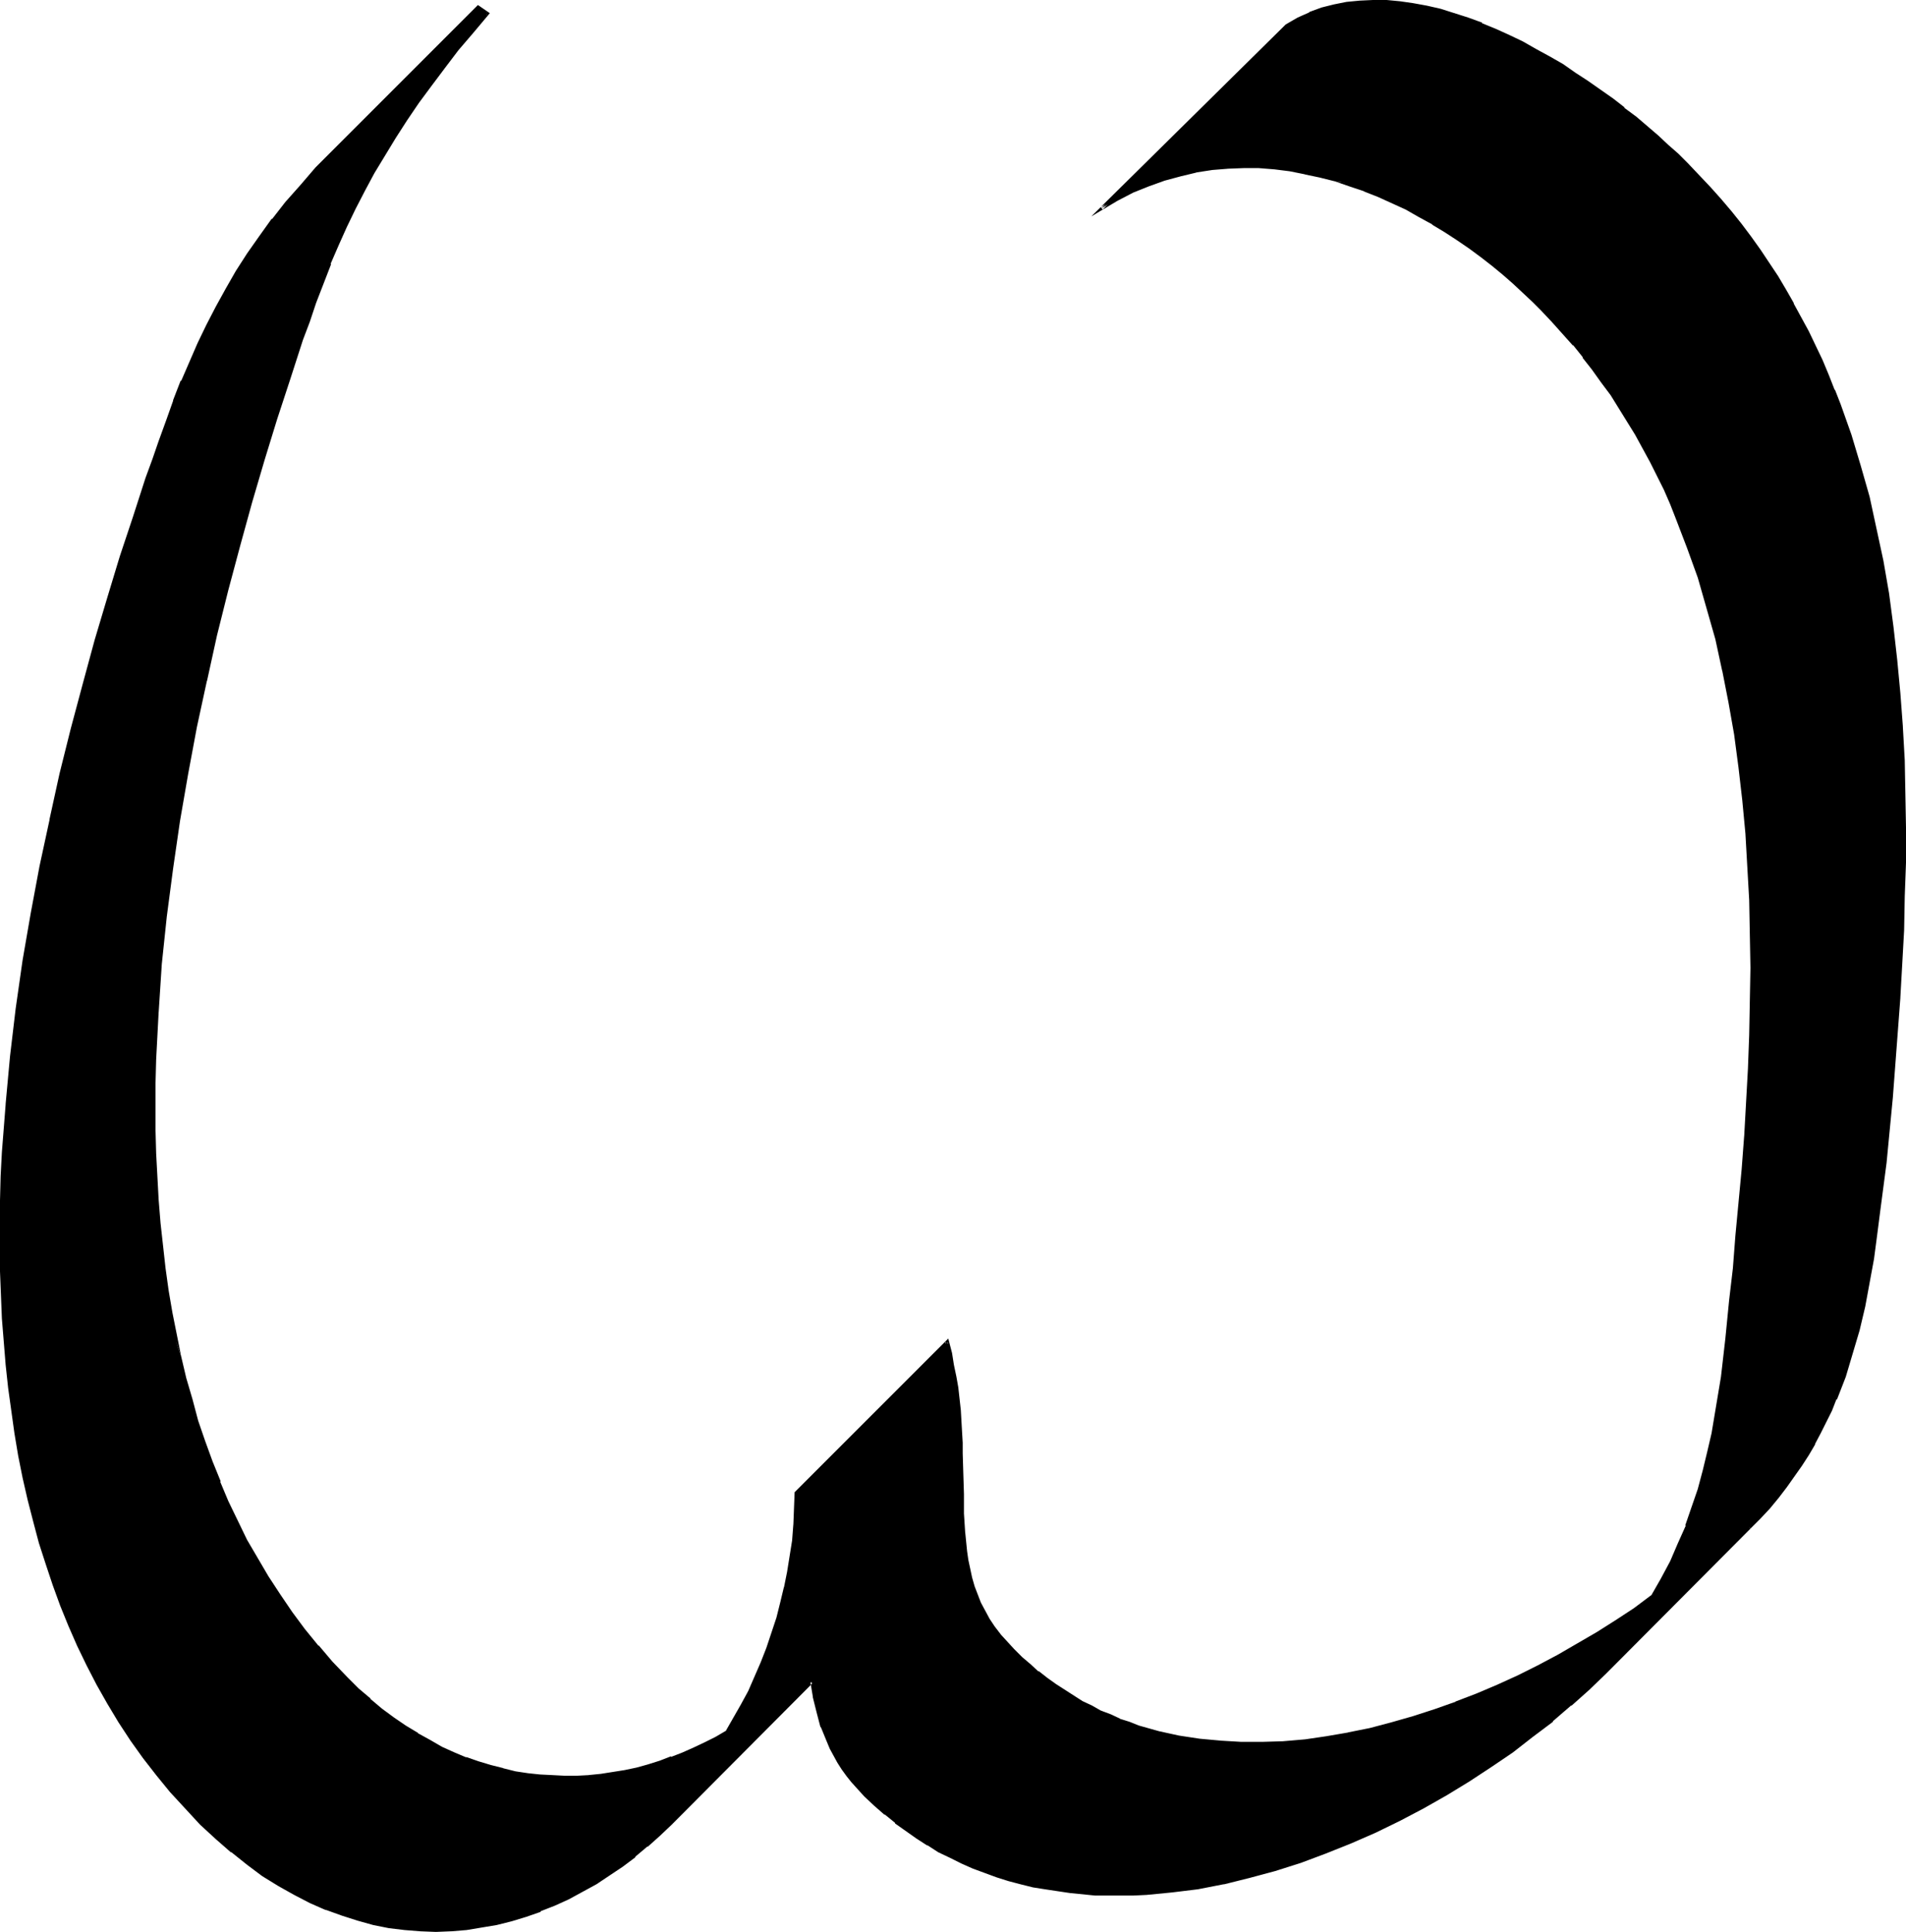 <?xml version="1.0" encoding="UTF-8" standalone="no"?>
<svg
   version="1.0"
   width="129.937mm"
   height="131.699mm"
   id="svg4"
   sodipodi:docname="U 3.wmf"
   xmlns:inkscape="http://www.inkscape.org/namespaces/inkscape"
   xmlns:sodipodi="http://sodipodi.sourceforge.net/DTD/sodipodi-0.dtd"
   xmlns="http://www.w3.org/2000/svg"
   xmlns:svg="http://www.w3.org/2000/svg">
  <sodipodi:namedview
     id="namedview4"
     pagecolor="#ffffff"
     bordercolor="#000000"
     borderopacity="0.25"
     inkscape:showpageshadow="2"
     inkscape:pageopacity="0.0"
     inkscape:pagecheckerboard="0"
     inkscape:deskcolor="#d1d1d1"
     inkscape:document-units="mm" />
  <defs
     id="defs1">
    <pattern
       id="WMFhbasepattern"
       patternUnits="userSpaceOnUse"
       width="6"
       height="6"
       x="0"
       y="0" />
  </defs>
  <path
     style="fill:#000000;fill-opacity:1;fill-rule:evenodd;stroke:none"
     d="m 450.702,393.52 -37.168,37.332 -4.363,4.202 -4.525,4.202 -4.848,4.04 -5.01,3.879 -5.333,3.879 -5.494,3.879 -5.494,3.717 -5.818,3.555 -6.141,3.394 -5.979,3.071 -6.302,3.071 -6.302,2.909 -6.464,2.586 -6.464,2.263 -6.464,2.101 -6.626,1.939 -6.626,1.454 -6.626,1.293 -6.626,0.97 -6.626,0.485 -3.394,0.162 -3.232,0.162 h -3.232 l -3.394,-0.162 -3.232,-0.323 -3.07,-0.323 -3.232,-0.323 -3.232,-0.485 -3.07,-0.646 -3.232,-0.808 -3.07,-0.808 -3.07,-0.97 -3.07,-0.97 -3.07,-1.293 -2.909,-1.131 -2.909,-1.454 -2.909,-1.616 -2.909,-1.616 -2.909,-1.778 -2.747,-1.939 -2.586,-1.939 -2.747,-2.263 -2.586,-2.263 -2.586,-2.424 -1.616,-1.778 -1.454,-1.616 -1.454,-1.778 -1.293,-1.778 -1.131,-1.778 -0.97,-1.778 -0.97,-1.778 -0.808,-1.778 -1.454,-3.717 -1.131,-3.717 -0.97,-3.879 -0.646,-3.879 -36.36,36.524 -3.07,2.909 -3.07,2.747 -3.232,2.586 -3.232,2.424 -3.394,2.424 -3.394,2.101 -3.394,2.101 -3.555,1.778 -3.555,1.778 -3.717,1.454 -3.717,1.293 -3.717,1.131 -3.878,0.97 -3.717,0.808 -4.04,0.485 -3.878,0.323 -3.878,0.162 -4.04,-0.162 -4.04,-0.323 -4.04,-0.485 -4.04,-0.808 -4.04,-0.97 -4.04,-1.293 -4.04,-1.616 -4.04,-1.778 -4.04,-1.939 -4.04,-2.424 -4.04,-2.424 -4.04,-2.909 -4.04,-3.232 -3.878,-3.394 -4.04,-3.717 -3.878,-4.202 -3.878,-4.202 -3.555,-4.202 -3.394,-4.525 -3.232,-4.525 -3.07,-4.687 -2.909,-4.687 -2.747,-4.848 -2.586,-5.01 -2.262,-5.01 -2.262,-5.172 -2.262,-5.172 -1.939,-5.333 -1.778,-5.333 -1.616,-5.495 L 8.888,391.904 7.434,386.409 6.302,380.591 5.171,374.935 4.202,369.279 3.232,363.461 2.424,357.481 1.939,351.663 1.293,345.684 0.97,339.704 0.485,327.583 0.323,321.442 v -5.98 l 0.162,-6.141 0.162,-6.303 0.323,-6.141 0.808,-12.282 1.293,-12.444 1.454,-12.282 1.778,-12.282 2.101,-12.282 2.262,-12.121 2.424,-11.959 2.747,-11.798 2.909,-11.798 2.909,-11.313 3.232,-11.313 3.07,-10.828 3.394,-10.666 3.232,-10.343 1.778,-5.01 1.616,-4.848 1.778,-4.848 1.616,-4.687 1.778,-5.333 1.939,-5.172 1.939,-5.01 2.101,-4.848 2.101,-4.848 2.262,-4.687 2.424,-4.687 2.586,-4.687 2.586,-4.525 2.909,-4.363 3.07,-4.525 3.394,-4.363 3.394,-4.363 3.878,-4.525 3.878,-4.363 4.363,-4.363 37.168,-37.332 2.586,1.616 -4.04,4.687 -3.878,4.687 -3.555,4.525 -3.394,4.525 -3.394,4.525 -2.909,4.525 -3.07,4.363 -2.747,4.525 -2.586,4.687 -2.424,4.525 -2.424,4.687 -2.262,4.525 -2.101,4.848 -2.101,4.848 -1.939,5.01 -1.778,5.172 -1.778,4.687 -1.616,4.848 -1.778,4.848 -1.616,5.01 -3.394,10.343 -3.232,10.505 -3.232,10.989 -3.07,11.151 -3.07,11.474 -2.747,11.636 -2.747,11.798 -2.586,11.959 -2.262,12.121 -2.101,12.121 -1.778,12.282 -1.616,12.282 -1.131,12.282 -0.97,12.282 -0.323,6.141 -0.323,6.141 v 6.141 l -0.162,6.141 0.162,5.98 0.162,5.98 0.162,5.98 0.485,5.98 0.485,5.98 0.485,5.818 0.646,5.818 0.808,5.818 0.97,5.656 1.131,5.818 1.131,5.495 1.454,5.656 1.454,5.495 1.616,5.333 1.778,5.333 1.778,5.333 2.101,5.172 2.101,5.01 2.424,5.01 2.424,5.01 2.586,4.848 2.909,4.687 2.909,4.525 3.232,4.525 3.232,4.363 3.555,4.363 3.555,4.202 3.878,4.04 2.909,2.909 3.07,2.586 3.07,2.586 2.909,2.263 3.232,2.263 3.07,1.939 3.07,1.778 3.232,1.616 3.07,1.454 3.232,1.293 3.07,1.131 3.232,0.97 3.232,0.808 3.07,0.646 3.232,0.485 3.232,0.485 3.232,0.162 3.07,0.162 3.232,-0.162 3.07,-0.162 3.07,-0.323 3.07,-0.323 3.07,-0.646 3.07,-0.646 3.07,-0.808 2.909,-0.808 3.07,-1.131 2.909,-1.131 2.909,-1.293 2.747,-1.293 2.909,-1.454 2.747,-1.616 2.101,-3.394 1.939,-3.394 1.778,-3.555 1.778,-3.717 1.616,-3.717 1.454,-3.717 1.293,-3.879 1.293,-3.879 0.97,-3.879 0.97,-4.04 0.808,-4.04 0.646,-4.04 0.485,-4.04 0.323,-4.04 0.323,-4.202 v -4.04 l 38.946,-38.948 0.808,3.071 0.646,2.909 0.485,3.071 0.485,2.909 0.485,2.909 0.162,2.747 0.485,5.656 v 2.747 l 0.162,2.747 v 5.333 l 0.162,5.172 0.162,5.01 0.162,5.01 0.485,4.687 0.485,2.263 0.323,2.263 0.646,2.263 0.646,2.263 0.646,2.263 0.97,2.101 0.97,2.101 1.293,2.101 1.293,2.101 1.454,1.939 1.778,1.939 1.778,1.939 2.101,1.939 2.101,1.939 2.262,1.778 2.101,1.778 2.262,1.616 2.262,1.454 2.262,1.454 2.424,1.454 2.424,1.293 2.262,1.131 2.424,1.131 2.586,0.97 2.424,0.97 2.586,0.808 5.01,1.454 5.333,1.131 5.171,0.97 5.333,0.485 5.494,0.323 h 5.494 l 5.494,-0.162 5.494,-0.646 5.656,-0.646 5.494,-0.97 5.494,-1.293 5.656,-1.293 5.494,-1.616 5.494,-1.778 5.494,-1.939 5.494,-2.263 5.333,-2.263 5.333,-2.424 5.333,-2.586 5.01,-2.747 5.01,-2.747 5.01,-3.071 4.848,-3.071 4.686,-3.071 4.525,-3.232 2.586,-4.525 2.424,-4.525 2.101,-4.525 1.939,-4.687 1.616,-4.687 1.616,-4.687 1.293,-4.848 1.131,-4.848 0.97,-4.848 0.97,-4.848 0.808,-4.848 0.646,-4.848 1.131,-9.858 1.131,-9.697 0.808,-8.404 0.808,-8.404 0.808,-8.565 0.808,-8.404 0.485,-8.565 0.646,-8.727 0.323,-8.727 0.323,-8.727 0.323,-8.565 v -8.727 -8.727 l -0.323,-8.727 -0.323,-8.565 -0.646,-8.565 -0.808,-8.565 -0.808,-8.565 -1.293,-8.404 -1.293,-8.242 -1.616,-8.242 -1.939,-8.08 -2.101,-8.081 -2.262,-7.757 -2.747,-7.757 -2.909,-7.596 -1.616,-3.717 -1.616,-3.717 -3.555,-7.272 -1.939,-3.394 -1.939,-3.555 -1.939,-3.555 -2.262,-3.394 -2.101,-3.232 -2.424,-3.394 -2.262,-3.232 -2.424,-3.232 -2.586,-3.071 -2.747,-3.071 -2.747,-3.071 -2.747,-2.909 -2.262,-2.263 -2.586,-2.424 -2.424,-2.263 -2.586,-2.263 -2.909,-2.263 -2.909,-2.263 -2.909,-2.263 -3.232,-2.101 -3.07,-2.101 -3.232,-2.101 -3.394,-1.939 -3.555,-1.778 -3.555,-1.778 -3.555,-1.454 -3.717,-1.454 -3.717,-1.454 -3.717,-1.131 -3.878,-1.131 -3.878,-0.808 -3.878,-0.646 -4.04,-0.485 -4.04,-0.323 -3.878,-0.162 -4.202,0.323 -4.04,0.323 -4.04,0.646 -4.04,0.808 -4.04,1.131 -4.202,1.616 -4.04,1.616 -4.04,2.101 -4.04,2.263 47.834,-47.028 2.909,-1.616 3.07,-1.454 3.07,-1.131 3.232,-0.808 3.232,-0.646 3.232,-0.323 3.394,-0.162 h 3.394 l 3.394,0.323 3.555,0.485 3.555,0.646 3.394,0.808 3.555,1.131 3.555,1.131 3.555,1.293 3.555,1.454 3.555,1.616 3.394,1.778 3.394,1.778 3.394,1.939 3.394,2.101 3.394,2.101 3.232,2.101 3.232,2.263 3.07,2.263 3.07,2.263 2.909,2.424 5.656,4.848 2.586,2.263 2.586,2.424 2.424,2.424 2.909,3.071 2.909,2.909 2.747,3.232 2.747,3.071 2.586,3.394 2.424,3.232 2.424,3.232 2.262,3.394 2.262,3.394 1.939,3.555 2.101,3.555 1.939,3.555 1.939,3.717 1.778,3.555 1.616,3.717 1.778,3.879 1.454,3.717 1.454,3.879 2.747,7.757 2.424,7.919 2.262,8.08 1.939,8.242 1.616,8.242 1.454,8.404 1.293,8.404 0.97,8.565 0.808,8.565 0.485,8.727 0.485,8.565 0.323,8.727 v 8.727 8.889 l -0.162,8.727 -0.323,8.727 -0.323,8.727 -0.485,8.565 -0.646,8.727 -0.646,8.565 -0.808,8.404 -0.808,8.565 -0.808,8.242 -1.454,12.444 -0.808,6.303 -0.97,6.141 -1.131,6.141 -1.131,5.98 -1.454,6.141 -1.616,5.98 -1.939,5.98 -2.262,5.818 -1.131,2.909 -1.454,2.909 -1.454,2.747 -1.454,2.909 -1.778,2.909 -1.778,2.747 -1.778,2.747 -1.939,2.747 -2.101,2.586 -2.262,2.747 -2.424,2.586 z"
     id="path1" />
  <path
     style="fill:#000000;fill-opacity:1;fill-rule:evenodd;stroke:none"
     d="m 450.54,393.197 -37.33,37.332 -4.363,4.202 -4.525,4.202 v 0 l -4.686,4.04 v -0.162 l -5.171,4.04 -5.171,3.879 -5.494,3.879 -5.656,3.717 -5.818,3.394 v 0 l -5.979,3.394 -6.141,3.232 -6.141,3.071 -6.302,2.747 -6.464,2.586 v 0 l -6.464,2.424 -6.464,2.101 -6.626,1.778 -6.626,1.454 v 0 l -6.626,1.293 -6.626,0.97 -6.626,0.485 h 0.162 l -3.394,0.323 h -3.232 -3.232 l -3.394,-0.162 h 0.162 l -3.232,-0.162 -3.232,-0.323 -3.232,-0.485 -3.232,-0.485 -3.07,-0.646 v 0 l -3.07,-0.646 -3.07,-0.97 -3.232,-0.808 -2.909,-1.131 -3.07,-1.131 v 0 l -2.909,-1.293 -2.909,-1.293 -2.909,-1.616 -2.909,-1.616 v 0 l -2.747,-1.778 -2.747,-1.939 -2.747,-2.101 v 0.162 l -2.586,-2.263 v 0 l -2.586,-2.263 -2.586,-2.424 -1.616,-1.778 -1.616,-1.616 h 0.162 l -1.293,-1.778 -1.293,-1.616 -1.131,-1.778 -1.131,-1.778 v 0 l -0.97,-1.778 -0.808,-1.778 -1.454,-3.717 0.162,0.162 -1.131,-3.879 -0.97,-3.879 v 0.162 l -0.808,-4.687 -37.006,37.009 -3.07,2.909 -3.07,2.747 v 0 l -3.07,2.586 v 0 l -3.232,2.424 -3.394,2.424 -3.394,2.101 -3.555,2.101 h 0.162 l -3.555,1.778 -3.717,1.778 -3.555,1.454 v -0.162 l -3.717,1.454 -3.717,1.131 -3.878,0.97 h 0.162 l -3.878,0.646 -3.878,0.485 -3.878,0.485 v 0 h -3.878 -4.04 v 0 l -3.878,-0.323 -4.04,-0.646 -4.04,-0.646 v 0 l -4.04,-1.131 -4.04,-1.293 -4.04,-1.454 h 0.162 l -4.202,-1.778 -4.04,-1.939 -4.04,-2.424 h 0.162 l -4.202,-2.586 -3.878,-2.747 -4.04,-3.232 v 0 l -4.04,-3.394 -3.878,-3.717 -3.878,-4.04 -3.878,-4.363 v 0.162 l -3.555,-4.363 h 0.162 l -3.555,-4.363 -3.232,-4.525 -3.07,-4.687 -2.747,-4.848 v 0.162 l -2.747,-4.848 -2.586,-5.01 -2.424,-5.01 -2.262,-5.172 -2.101,-5.172 v 0 l -1.939,-5.333 -1.778,-5.333 -1.778,-5.495 -1.454,-5.495 -1.454,-5.495 v 0 l -1.131,-5.656 -1.293,-5.656 -0.97,-5.818 -0.808,-5.818 -0.808,-5.818 -0.646,-5.98 -0.485,-5.818 -0.485,-6.141 v 0.162 L 0.808,327.583 v -6.141 -5.98 l 0.162,-6.141 0.162,-6.303 0.323,-6.141 0.808,-12.282 v 0 l 1.131,-12.282 1.616,-12.444 1.778,-12.282 1.939,-12.282 2.262,-11.959 2.586,-12.121 v 0.162 l 2.747,-11.959 2.747,-11.636 3.07,-11.474 3.07,-11.151 3.232,-10.828 3.232,-10.666 3.394,-10.343 1.616,-5.01 1.778,-5.01 1.616,-4.687 1.616,-4.848 1.939,-5.172 1.939,-5.172 v 0 l 1.939,-5.01 h -0.162 l 2.101,-4.848 2.101,-4.848 2.262,-4.687 2.424,-4.687 2.586,-4.525 v 0 l 2.747,-4.525 2.909,-4.525 2.909,-4.363 3.394,-4.525 v 0 l 3.394,-4.363 v 0.162 l 3.878,-4.525 3.878,-4.363 4.363,-4.363 37.168,-37.332 h -0.485 l 2.424,1.778 V 3.071 l -4.04,4.687 v 0.162 l -3.878,4.525 v 0 l -3.717,4.687 -3.394,4.525 -3.232,4.363 -3.07,4.525 -2.909,4.525 -2.747,4.525 -2.586,4.525 v 0 l -2.586,4.687 -2.424,4.687 -2.101,4.525 -2.101,4.848 -2.101,4.848 h -0.162 l -1.939,5.01 v 0 l -1.778,5.172 -1.616,4.687 -1.778,4.848 -1.616,5.01 -1.778,5.01 -3.232,10.181 -3.394,10.666 -3.07,10.828 -3.232,11.151 -2.909,11.474 -2.909,11.636 -2.747,11.798 v 0 l -2.586,11.959 -2.262,12.121 -1.939,12.282 -1.939,12.282 -1.454,12.282 -1.293,12.282 -0.97,12.282 v 0 l -0.323,6.141 -0.162,6.141 -0.162,6.141 v 6.141 5.98 l 0.162,5.98 0.323,5.98 0.323,5.98 v 0.162 l 0.485,5.818 0.485,5.98 0.808,5.818 0.808,5.818 0.97,5.656 1.131,5.656 1.939,5.495 -1.131,-5.656 -1.131,-5.656 -0.97,-5.656 -0.808,-5.818 -0.646,-5.818 -0.646,-5.818 -0.485,-5.98 v 0 l -0.323,-5.98 -0.323,-5.98 -0.162,-5.98 v -5.98 -6.141 l 0.162,-6.141 0.323,-6.141 0.323,-6.141 v 0.162 l 0.808,-12.444 1.293,-12.282 1.616,-12.282 1.778,-12.282 2.101,-12.121 2.262,-12.121 2.586,-11.959 v 0.162 l 2.586,-11.798 2.909,-11.636 3.07,-11.474 3.07,-11.151 3.232,-10.989 3.232,-10.505 3.394,-10.343 1.616,-5.01 1.616,-5.01 1.778,-4.687 1.616,-4.848 1.939,-5.01 v 0 l 1.939,-5.01 h -0.162 l 2.101,-4.848 2.101,-4.687 2.262,-4.687 2.424,-4.687 2.424,-4.525 v 0 l 2.747,-4.525 2.747,-4.525 2.909,-4.525 3.07,-4.525 3.232,-4.363 3.394,-4.525 3.555,-4.687 v 0 l 3.878,-4.525 v 0 l 4.202,-5.01 -3.07,-2.101 -37.491,37.494 -4.363,4.363 -3.878,4.525 -3.878,4.363 v 0 l -3.394,4.363 h -0.162 l -3.232,4.525 -3.07,4.363 -2.909,4.525 -2.586,4.525 v 0 l -2.586,4.687 -2.424,4.687 -2.262,4.687 -2.101,4.848 -2.101,4.848 h -0.162 l -1.939,5.01 v 0.162 l -1.778,5.01 -1.939,5.333 -1.616,4.687 -1.778,4.848 -1.616,5.01 -1.616,5.01 -3.394,10.181 -3.232,10.666 -3.232,10.828 -3.07,11.313 -3.07,11.474 -2.909,11.636 -2.586,11.798 v 0.162 l -2.586,11.959 -2.262,12.121 -2.101,12.121 -1.778,12.444 -1.454,12.282 -1.131,12.282 v 0.162 L 0.485,296.877 0.162,303.019 0,309.321 v 6.141 5.98 6.141 l 0.485,12.121 v 0 l 0.485,5.98 0.485,5.98 0.646,5.98 0.808,5.818 0.808,5.818 0.97,5.818 1.131,5.656 1.293,5.656 v 0 l 1.454,5.656 1.454,5.495 1.778,5.495 1.778,5.333 1.939,5.333 v 0 l 2.101,5.172 2.262,5.172 2.424,5.01 2.586,5.01 2.747,4.848 v 0 l 2.909,4.848 3.07,4.687 3.232,4.525 3.394,4.363 v 0 l 3.555,4.363 v 0 l 3.878,4.202 3.878,4.202 4.04,3.717 3.878,3.394 h 0.162 l 4.04,3.232 3.878,2.909 4.202,2.586 v 0 l 4.04,2.263 4.04,2.101 4.04,1.778 h 0.162 l 4.04,1.454 4.04,1.293 4.04,1.131 v 0 l 4.04,0.808 4.04,0.485 4.04,0.323 v 0 l 4.04,0.162 3.878,-0.162 h 0.162 l 3.878,-0.323 3.878,-0.646 3.878,-0.646 v 0 l 3.878,-0.97 3.717,-1.131 3.717,-1.293 v -0.162 l 3.717,-1.454 3.555,-1.616 3.555,-1.939 v 0 l 3.555,-1.939 3.394,-2.263 3.394,-2.263 3.232,-2.424 v -0.162 l 3.07,-2.586 h 0.162 l 3.07,-2.747 3.07,-2.909 36.36,-36.524 -0.646,-0.323 0.646,3.879 v 0.162 l 0.97,3.879 0.97,3.717 0.162,0.162 1.454,3.555 0.808,1.939 0.97,1.778 v 0 l 0.97,1.778 1.131,1.778 1.293,1.778 1.293,1.616 0.162,0.162 1.454,1.616 1.616,1.778 2.586,2.424 2.586,2.263 h 0.162 l 2.586,2.101 v 0.162 l 2.747,1.939 2.747,1.939 2.747,1.778 h 0.162 l 2.747,1.778 3.07,1.454 2.909,1.454 2.909,1.293 v 0 l 3.07,1.131 3.07,1.131 3.07,0.97 3.07,0.808 3.232,0.808 v 0 l 3.07,0.485 3.232,0.485 3.232,0.485 3.232,0.323 3.232,0.323 v 0 h 3.394 3.232 3.232 l 3.394,-0.162 v 0 l 6.626,-0.646 6.626,-0.808 6.626,-1.293 h 0.162 l 6.464,-1.616 6.626,-1.778 6.626,-2.101 6.464,-2.424 v 0 l 6.464,-2.586 6.302,-2.747 6.302,-3.071 6.141,-3.232 5.979,-3.394 v 0 l 5.818,-3.555 5.656,-3.717 5.494,-3.717 5.171,-4.04 5.171,-3.879 v -0.162 l 4.686,-4.04 h 0.162 l 4.525,-4.04 4.363,-4.202 37.168,-37.332 z"
     id="path2" />
  <path
     style="fill:#000000;fill-opacity:1;fill-rule:evenodd;stroke:none"
     d="m 44.763,344.068 1.131,5.656 v 0 l 1.293,5.656 1.454,5.333 1.616,5.495 1.778,5.333 1.939,5.333 v 0 l 1.939,5.172 h 0.162 l 2.101,5.01 2.424,5.172 2.424,4.848 2.586,4.848 v 0 l 2.909,4.687 2.909,4.687 3.07,4.525 3.394,4.363 v 0 l 3.555,4.363 v 0 l 3.555,4.202 3.878,4.04 3.07,2.909 2.909,2.586 v 0 l 3.07,2.586 v 0 l 3.07,2.424 3.07,2.101 3.232,1.939 v 0 l 3.07,1.778 3.232,1.616 3.07,1.454 3.232,1.293 v 0.162 l 3.232,0.97 3.07,0.97 3.232,0.97 v 0 l 3.232,0.646 3.232,0.485 3.07,0.485 h 0.162 l 3.232,0.162 h 3.07 3.232 l 3.07,-0.162 v 0 l 3.07,-0.323 3.232,-0.485 3.07,-0.485 v 0 l 3.07,-0.646 3.07,-0.808 2.909,-0.97 3.07,-0.97 v -0.162 l 2.909,-1.131 2.909,-1.131 2.747,-1.454 2.909,-1.454 2.909,-1.616 2.101,-3.394 v -0.162 l 1.939,-3.394 1.778,-3.555 1.778,-3.555 1.616,-3.879 v 0 l 1.454,-3.717 v 0 l 1.454,-3.879 1.131,-3.879 1.131,-4.04 0.97,-3.879 v -0.162 l 0.808,-3.879 0.646,-4.202 0.485,-4.04 0.323,-4.04 v 0 l 0.323,-4.202 v -4.04 l -0.162,0.323 38.946,-38.948 -0.808,-0.162 0.808,3.071 v -0.162 l 0.646,3.071 0.646,2.909 0.485,2.909 0.323,2.909 0.162,2.909 0.485,5.495 v 0 l 0.162,2.747 v 2.747 l 0.162,5.333 v 5.172 l 0.162,5.01 0.323,5.01 v 0 l 0.485,4.687 0.323,2.424 0.485,2.263 v 0 l 0.485,2.263 0.646,2.263 0.808,2.101 v 0.162 l 0.97,2.101 0.97,2.101 1.131,2.101 v 0.162 l 1.454,1.939 1.454,2.101 h 0.162 l 1.616,1.939 1.778,1.939 2.101,1.939 2.101,1.939 h 0.162 l 2.101,1.778 v 0.162 l 2.262,1.616 2.101,1.616 2.262,1.616 2.424,1.454 2.262,1.293 h 0.162 l 2.262,1.293 2.424,1.131 2.424,1.131 2.424,0.97 0.162,0.162 2.424,0.97 2.586,0.808 5.171,1.454 5.171,1.131 v 0 l 5.333,0.808 5.333,0.646 v 0 l 5.494,0.323 h 5.494 l 5.494,-0.323 v 0 l 5.494,-0.485 5.656,-0.646 5.494,-0.97 h 0.162 l 5.494,-1.293 5.656,-1.293 5.494,-1.778 5.494,-1.778 5.494,-1.939 h 0.162 l 5.333,-2.101 v 0 l 5.333,-2.424 5.333,-2.424 5.333,-2.586 5.171,-2.747 5.01,-2.747 v 0 l 5.01,-3.071 4.848,-3.071 4.686,-3.071 4.525,-3.232 2.586,-4.687 2.424,-4.525 2.101,-4.525 1.939,-4.687 v 0 l 1.778,-4.687 1.454,-4.848 1.454,-4.687 1.131,-4.848 v 0 l 0.97,-4.848 0.808,-5.01 0.808,-4.687 0.808,-5.01 1.131,-9.697 0.97,-9.858 0.97,-8.242 0.808,-8.565 0.808,-8.404 0.646,-8.565 0.646,-8.565 v 0 l 0.485,-8.727 0.485,-8.727 0.323,-8.727 0.162,-8.565 0.162,-8.727 -0.162,-8.727 -0.162,-8.727 -0.485,-8.565 -0.485,-8.565 v -0.162 l -0.808,-8.565 -0.97,-8.404 -1.131,-8.404 -1.454,-8.404 -1.616,-8.081 v -0.162 l -1.778,-8.08 -2.101,-7.919 -2.424,-7.919 -2.586,-7.757 v 0 l -3.07,-7.596 v 0 l -1.454,-3.717 -1.778,-3.717 -3.555,-7.272 -1.778,-3.555 -2.101,-3.555 v 0 l -1.939,-3.394 -2.101,-3.394 -2.262,-3.394 -2.262,-3.232 -2.424,-3.394 -2.424,-3.071 h -0.162 l -2.424,-3.232 v 0 l -2.747,-3.071 -2.747,-3.071 -2.909,-2.909 -2.262,-2.263 -2.424,-2.263 -2.424,-2.424 -2.747,-2.263 v 0 l -2.747,-2.263 v -0.162 l -2.909,-2.101 -3.07,-2.263 -3.07,-2.101 -3.232,-2.101 -3.232,-2.101 v 0 l -3.394,-1.939 -3.555,-1.778 -3.394,-1.778 -3.717,-1.616 -3.717,-1.454 v 0 l -3.717,-1.293 -4.04,-0.485 3.717,1.293 3.878,1.293 h -0.162 l 3.717,1.454 3.555,1.616 3.555,1.616 3.394,1.939 3.555,1.939 h -0.162 l 3.232,1.939 3.232,2.101 3.07,2.101 3.07,2.263 2.909,2.263 v 0 l 2.747,2.263 v 0 l 2.586,2.263 2.424,2.263 2.586,2.424 2.262,2.263 2.747,2.909 2.747,3.071 2.747,3.071 v -0.162 l 2.586,3.232 h -0.162 l 2.424,3.071 2.424,3.394 2.424,3.232 2.101,3.394 2.101,3.394 2.101,3.394 v 0 l 1.939,3.555 1.939,3.555 3.555,7.111 1.616,3.717 1.454,3.717 v 0 l 2.909,7.596 v 0 l 2.747,7.596 2.262,7.919 2.262,7.919 1.778,8.242 V 172.761 l 1.616,8.242 1.454,8.242 1.131,8.565 0.97,8.404 0.808,8.565 v 0 l 0.485,8.565 0.485,8.565 0.162,8.727 0.162,8.727 -0.162,8.727 -0.162,8.565 -0.323,8.727 -0.485,8.727 -0.485,8.727 v -0.162 l -0.646,8.565 -0.808,8.565 -0.808,8.565 -0.646,8.404 -0.97,8.242 -0.97,9.858 -1.131,9.858 -0.808,4.848 -0.808,4.848 -0.808,4.848 -1.131,4.848 v 0 l -1.131,4.687 -1.293,4.848 -1.616,4.687 -1.616,4.687 h 0.162 l -2.101,4.687 -1.939,4.525 -2.424,4.525 -2.586,4.525 0.162,-0.323 -4.525,3.394 -4.686,3.071 -4.848,3.071 -5.01,2.909 v 0 l -5.01,2.909 -5.171,2.747 -5.171,2.586 -5.333,2.424 -5.333,2.263 v 0 l -5.494,2.101 h 0.162 l -5.494,1.939 -5.494,1.778 -5.656,1.616 -5.494,1.454 -5.656,1.131 h 0.162 l -5.656,0.97 -5.494,0.808 -5.656,0.485 h 0.162 l -5.494,0.162 h -5.494 l -5.494,-0.323 h 0.162 l -5.333,-0.485 -5.333,-0.808 v 0 l -5.171,-1.131 -5.171,-1.454 -2.424,-0.97 -2.586,-0.808 h 0.162 l -2.424,-1.131 -2.586,-0.97 -2.262,-1.293 -2.424,-1.131 v 0 l -2.262,-1.454 -2.262,-1.454 -2.262,-1.454 -2.262,-1.616 -2.262,-1.778 v 0.162 l -2.101,-1.939 v 0 l -2.101,-1.778 -2.101,-2.101 -1.778,-1.939 -1.778,-1.939 0.162,0.162 -1.616,-2.101 -1.293,-1.939 v 0 l -1.131,-2.101 -1.131,-2.101 -0.808,-2.101 v 0 l -0.808,-2.101 -0.646,-2.263 -0.485,-2.263 v 0 l -0.485,-2.263 -0.323,-2.263 -0.485,-4.848 v 0.162 l -0.323,-5.01 v -5.01 l -0.162,-5.172 -0.162,-5.333 v -2.747 l -0.162,-2.747 v 0 l -0.323,-5.656 -0.323,-2.909 -0.323,-2.909 -0.485,-2.747 -0.646,-3.071 -0.485,-3.071 v 0 l -0.97,-3.717 -39.592,39.594 -0.162,4.202 -0.162,4.202 v -0.162 l -0.323,4.202 -0.646,4.04 -0.646,4.04 -0.808,4.04 v -0.162 l -0.97,4.04 -0.97,3.879 -1.293,3.879 -1.293,3.879 v 0 l -1.454,3.717 v 0 l -1.616,3.717 -1.616,3.717 -1.939,3.555 -1.939,3.394 v 0 l -1.939,3.394 0.162,-0.162 -2.747,1.616 -2.909,1.454 -2.747,1.293 -2.909,1.293 -2.909,1.131 v -0.162 l -2.909,1.131 -3.07,0.97 -2.909,0.808 -3.07,0.646 v 0 l -3.07,0.485 -3.07,0.485 -3.232,0.323 h 0.162 l -3.07,0.162 h -3.232 l -3.07,-0.162 -3.232,-0.162 v 0 l -3.07,-0.323 -3.232,-0.485 -3.232,-0.808 h 0.162 l -3.232,-0.808 -3.232,-0.97 -3.232,-1.131 0.162,0.162 -3.07,-1.293 -3.232,-1.454 -3.07,-1.778 -3.232,-1.778 h 0.162 l -3.232,-1.939 -3.07,-2.101 -3.07,-2.263 v 0 l -3.07,-2.586 h 0.162 l -3.07,-2.586 -2.909,-2.909 -3.878,-4.04 -3.555,-4.202 v 0.162 l -3.555,-4.363 v 0 l -3.232,-4.363 -3.07,-4.525 -3.07,-4.687 -2.747,-4.687 v 0 l -2.747,-4.687 -2.424,-5.01 -2.424,-5.01 -2.101,-5.01 h 0.162 l -2.101,-5.172 v 0 l -1.939,-5.333 -1.778,-5.172 -1.454,-5.495 -1.616,-5.495 -1.293,-5.495 v 0 z"
     id="path3" />
  <path
     style="fill:#000000;fill-opacity:1;fill-rule:evenodd;stroke:none"
     d="m 347.924,47.19 -3.717,-1.293 -3.878,-0.97 -3.878,-0.97 h -0.162 l -3.878,-0.646 -3.878,-0.485 -4.04,-0.323 h -0.162 -3.878 l -4.202,0.162 v 0 l -4.04,0.323 -4.04,0.646 h -0.162 l -4.04,0.97 -4.04,1.131 -4.202,1.454 v 0 l -4.04,1.778 -4.04,2.101 -4.04,2.263 0.485,0.646 47.834,-47.028 h -0.162 l 2.909,-1.616 3.07,-1.454 -0.162,0.162 3.232,-1.131 3.07,-0.97 v 0 l 3.232,-0.646 3.394,-0.323 h -0.162 l 3.394,-0.162 3.394,0.162 v 0 l 3.394,0.162 3.555,0.485 3.394,0.646 v 0 l 3.555,0.97 3.394,0.97 3.555,1.131 3.555,1.454 V 6.626 l 3.394,1.454 3.555,1.616 3.555,1.778 3.394,1.778 3.394,1.939 v 0 l 3.394,2.101 3.232,2.101 3.232,2.101 3.232,2.263 3.232,2.263 2.909,2.424 v -0.162 l 3.07,2.424 h -0.162 l 5.656,4.848 2.747,2.263 2.424,2.424 2.424,2.424 2.909,2.909 2.909,3.071 2.747,3.232 2.747,3.071 v 0 l 2.586,3.232 h -0.162 l 2.586,3.232 2.262,3.394 2.262,3.394 2.262,3.394 2.101,3.555 2.101,3.394 v 0 l 1.939,3.555 1.939,3.717 1.616,3.555 1.778,3.879 1.616,3.717 1.616,3.717 h -0.162 l 1.454,3.879 2.909,7.757 2.424,7.919 2.101,8.08 1.939,8.081 v 0 l 1.778,8.242 1.293,8.404 1.293,8.565 0.97,8.404 0.808,8.727 0.646,8.565 v 0 l 0.323,8.565 0.323,8.727 0.162,8.727 -0.162,8.889 -0.162,8.727 -0.162,8.727 -0.485,8.727 -0.485,8.565 v 0 l -0.646,8.565 -0.646,8.565 -0.808,8.565 -0.808,8.404 -0.646,8.404 -1.616,12.444 -0.808,6.141 -0.97,6.141 -0.97,6.141 -1.293,6.141 v 0 l -1.454,5.98 -1.616,6.141 -1.939,5.818 v 0 l -2.262,5.818 h 0.162 l -1.293,2.909 -1.293,2.909 -1.454,2.747 -1.616,2.909 v 0 l -1.616,2.747 -1.778,2.747 -1.778,2.747 -2.101,2.747 -2.101,2.747 h 0.162 l -2.262,2.586 -2.424,2.586 -2.424,2.586 0.485,0.646 2.586,-2.586 2.424,-2.586 2.262,-2.747 v 0 l 2.101,-2.747 1.939,-2.747 1.939,-2.747 1.778,-2.747 1.616,-2.747 v -0.162 l 1.454,-2.747 1.454,-2.909 1.454,-2.909 1.131,-2.909 h 0.162 l 2.262,-5.818 v 0 l 1.778,-5.98 1.778,-5.98 1.454,-6.141 v 0 l 1.131,-6.141 1.131,-6.141 0.808,-6.141 0.808,-6.303 1.616,-12.282 0.808,-8.404 0.808,-8.404 0.646,-8.565 0.646,-8.565 0.646,-8.565 v -0.162 l 0.485,-8.565 0.485,-8.727 0.162,-8.727 0.323,-8.727 v -8.889 l -0.162,-8.727 -0.162,-8.727 -0.485,-8.565 v -0.162 l -0.646,-8.565 -0.808,-8.565 -0.97,-8.565 -1.131,-8.565 -1.454,-8.404 -1.778,-8.242 v 0 l -1.778,-8.242 -2.262,-7.919 -2.424,-8.081 -2.747,-7.757 -1.454,-3.717 -0.162,-0.162 -1.454,-3.717 -1.616,-3.879 -1.778,-3.717 -1.778,-3.717 -1.939,-3.555 -1.939,-3.555 v -0.162 l -1.939,-3.394 -2.101,-3.555 -2.262,-3.394 -2.262,-3.394 -2.424,-3.394 -2.424,-3.232 v 0 l -2.586,-3.232 v 0 l -2.747,-3.232 -2.747,-3.071 -2.909,-3.071 -2.909,-3.071 -2.424,-2.424 -2.586,-2.263 -2.586,-2.424 -5.656,-4.848 v 0 l -3.07,-2.263 v -0.162 l -2.909,-2.263 -3.232,-2.263 -3.232,-2.263 -3.232,-2.101 -3.232,-2.263 -3.394,-1.939 v 0 l -3.555,-1.939 -3.394,-1.939 -3.394,-1.616 -3.555,-1.616 -3.555,-1.454 V 5.818 l -3.555,-1.293 -3.555,-1.131 -3.555,-1.131 -3.555,-0.808 v 0 L 364.084,0.808 360.691,0.323 357.297,0 h -0.162 -3.394 l -3.394,0.162 v 0 l -3.394,0.323 -3.232,0.646 v 0 l -3.232,0.808 -3.07,1.131 -0.162,0.162 -2.909,1.293 -3.07,1.778 -50.096,49.453 6.787,-4.04 4.04,-2.101 4.04,-1.616 v 0 l 4.04,-1.454 4.202,-1.131 4.04,-0.97 h -0.162 l 4.202,-0.646 4.04,-0.323 h -0.162 l 4.202,-0.162 h 3.878 v 0 l 4.04,0.323 3.878,0.485 4.04,0.808 h -0.162 l 3.878,0.808 3.878,0.97 z"
     id="path4" />
</svg>

